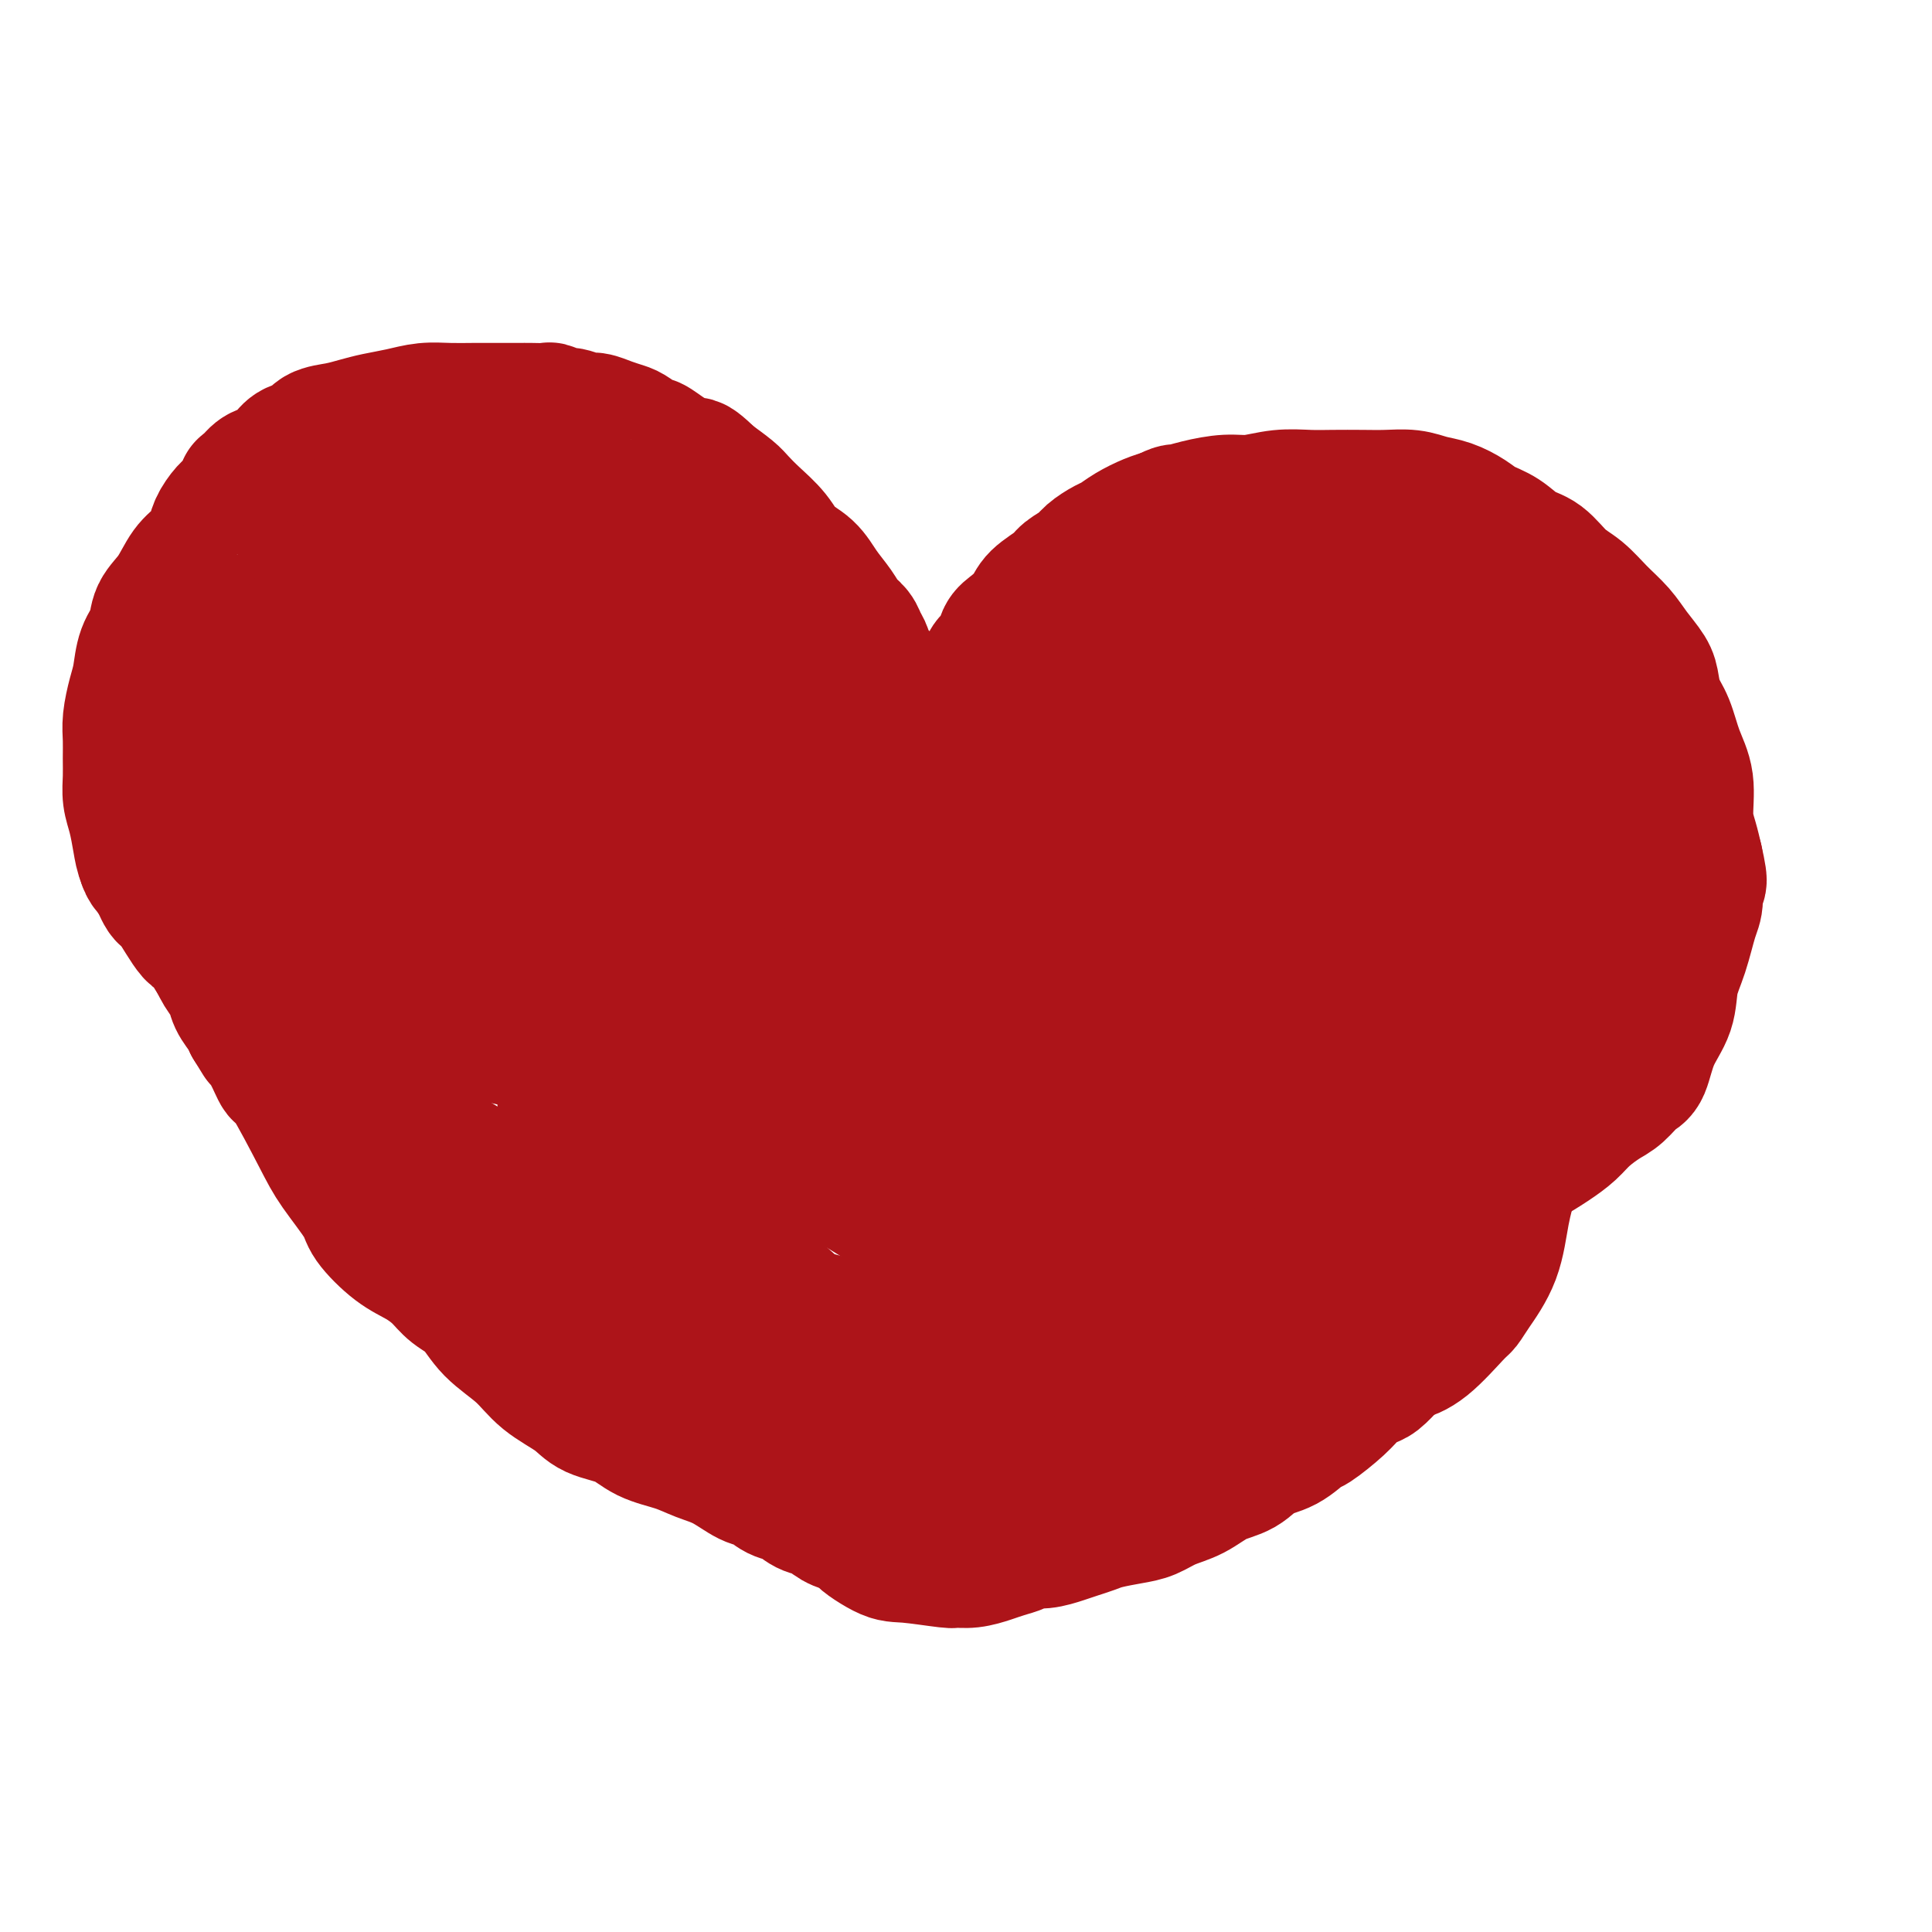 <svg viewBox='0 0 400 400' version='1.1' xmlns='http://www.w3.org/2000/svg' xmlns:xlink='http://www.w3.org/1999/xlink'><g fill='none' stroke='#AD1419' stroke-width='28' stroke-linecap='round' stroke-linejoin='round'><path d='M200,157c0.113,0.006 0.226,0.013 0,0c-0.226,-0.013 -0.793,-0.045 -1,0c-0.207,0.045 -0.056,0.166 0,0c0.056,-0.166 0.015,-0.621 0,-1c-0.015,-0.379 -0.004,-0.683 0,-1c0.004,-0.317 0.000,-0.646 0,-1c-0.000,-0.354 0.003,-0.733 0,-1c-0.003,-0.267 -0.012,-0.423 0,-1c0.012,-0.577 0.043,-1.575 0,-2c-0.043,-0.425 -0.162,-0.277 0,-1c0.162,-0.723 0.606,-2.315 1,-3c0.394,-0.685 0.739,-0.461 1,-1c0.261,-0.539 0.436,-1.839 1,-3c0.564,-1.161 1.515,-2.183 2,-3c0.485,-0.817 0.504,-1.429 1,-2c0.496,-0.571 1.467,-1.100 2,-2c0.533,-0.900 0.626,-2.170 1,-3c0.374,-0.830 1.030,-1.219 2,-2c0.970,-0.781 2.256,-1.952 3,-3c0.744,-1.048 0.947,-1.971 2,-3c1.053,-1.029 2.958,-2.163 4,-3c1.042,-0.837 1.223,-1.375 2,-2c0.777,-0.625 2.149,-1.336 3,-2c0.851,-0.664 1.179,-1.281 2,-2c0.821,-0.719 2.134,-1.541 3,-2c0.866,-0.459 1.284,-0.556 2,-1c0.716,-0.444 1.731,-1.235 3,-2c1.269,-0.765 2.791,-1.504 4,-2c1.209,-0.496 2.104,-0.748 3,-1'/><path d='M241,107c2.838,-1.421 2.435,-0.973 3,-1c0.565,-0.027 2.100,-0.529 4,-1c1.900,-0.471 4.165,-0.911 6,-1c1.835,-0.089 3.239,0.172 5,0c1.761,-0.172 3.880,-0.778 6,-1c2.120,-0.222 4.240,-0.060 6,0c1.760,0.060 3.159,0.019 5,0c1.841,-0.019 4.123,-0.017 6,0c1.877,0.017 3.349,0.049 5,0c1.651,-0.049 3.480,-0.179 5,0c1.520,0.179 2.731,0.666 4,1c1.269,0.334 2.597,0.517 4,1c1.403,0.483 2.882,1.268 4,2c1.118,0.732 1.877,1.410 3,2c1.123,0.590 2.610,1.091 4,2c1.390,0.909 2.682,2.227 4,3c1.318,0.773 2.664,1.000 4,2c1.336,1.000 2.664,2.773 4,4c1.336,1.227 2.680,1.907 4,3c1.320,1.093 2.616,2.598 4,4c1.384,1.402 2.856,2.700 4,4c1.144,1.300 1.959,2.604 3,4c1.041,1.396 2.309,2.886 3,4c0.691,1.114 0.806,1.852 1,3c0.194,1.148 0.468,2.704 1,4c0.532,1.296 1.322,2.331 2,4c0.678,1.669 1.242,3.972 2,6c0.758,2.028 1.708,3.781 2,6c0.292,2.219 -0.075,4.905 0,7c0.075,2.095 0.593,3.599 1,5c0.407,1.401 0.704,2.701 1,4'/><path d='M351,178c1.537,6.737 0.380,4.078 0,4c-0.380,-0.078 0.016,2.424 0,4c-0.016,1.576 -0.445,2.225 -1,4c-0.555,1.775 -1.237,4.675 -2,7c-0.763,2.325 -1.607,4.074 -2,6c-0.393,1.926 -0.335,4.029 -1,6c-0.665,1.971 -2.053,3.812 -3,6c-0.947,2.188 -1.454,4.725 -2,6c-0.546,1.275 -1.132,1.289 -2,2c-0.868,0.711 -2.019,2.118 -3,3c-0.981,0.882 -1.791,1.237 -3,2c-1.209,0.763 -2.816,1.933 -4,3c-1.184,1.067 -1.947,2.032 -3,3c-1.053,0.968 -2.398,1.939 -4,3c-1.602,1.061 -3.461,2.213 -5,3c-1.539,0.787 -2.759,1.211 -4,2c-1.241,0.789 -2.502,1.943 -4,3c-1.498,1.057 -3.233,2.016 -5,3c-1.767,0.984 -3.568,1.992 -5,3c-1.432,1.008 -2.496,2.016 -4,3c-1.504,0.984 -3.447,1.943 -5,3c-1.553,1.057 -2.715,2.211 -4,3c-1.285,0.789 -2.695,1.215 -4,2c-1.305,0.785 -2.507,1.931 -4,3c-1.493,1.069 -3.277,2.060 -5,3c-1.723,0.940 -3.386,1.829 -5,3c-1.614,1.171 -3.178,2.623 -5,4c-1.822,1.377 -3.901,2.678 -6,4c-2.099,1.322 -4.219,2.664 -6,4c-1.781,1.336 -3.223,2.668 -5,4c-1.777,1.332 -3.888,2.666 -6,4'/><path d='M239,291c-16.523,11.425 -7.329,4.987 -5,3c2.329,-1.987 -2.207,0.479 -5,2c-2.793,1.521 -3.843,2.099 -5,3c-1.157,0.901 -2.420,2.124 -4,3c-1.580,0.876 -3.476,1.403 -5,2c-1.524,0.597 -2.676,1.263 -4,2c-1.324,0.737 -2.821,1.544 -4,2c-1.179,0.456 -2.041,0.560 -3,1c-0.959,0.440 -2.014,1.217 -3,2c-0.986,0.783 -1.903,1.572 -3,2c-1.097,0.428 -2.374,0.496 -3,1c-0.626,0.504 -0.601,1.445 -1,2c-0.399,0.555 -1.221,0.723 -2,1c-0.779,0.277 -1.515,0.663 -2,1c-0.485,0.337 -0.718,0.627 -1,1c-0.282,0.373 -0.615,0.831 -1,1c-0.385,0.169 -0.824,0.048 -1,0c-0.176,-0.048 -0.088,-0.024 0,0'/><path d='M193,161c0.000,-0.446 0.001,-0.892 0,-1c-0.001,-0.108 -0.003,0.123 0,0c0.003,-0.123 0.012,-0.599 0,-1c-0.012,-0.401 -0.045,-0.726 0,-1c0.045,-0.274 0.168,-0.496 0,-1c-0.168,-0.504 -0.625,-1.289 -1,-2c-0.375,-0.711 -0.666,-1.349 -1,-2c-0.334,-0.651 -0.709,-1.315 -1,-2c-0.291,-0.685 -0.497,-1.391 -1,-2c-0.503,-0.609 -1.304,-1.121 -2,-2c-0.696,-0.879 -1.285,-2.126 -2,-3c-0.715,-0.874 -1.554,-1.375 -2,-2c-0.446,-0.625 -0.500,-1.375 -1,-2c-0.500,-0.625 -1.447,-1.125 -2,-2c-0.553,-0.875 -0.714,-2.123 -1,-3c-0.286,-0.877 -0.699,-1.381 -1,-2c-0.301,-0.619 -0.491,-1.352 -1,-2c-0.509,-0.648 -1.337,-1.211 -2,-2c-0.663,-0.789 -1.163,-1.803 -2,-3c-0.837,-1.197 -2.012,-2.578 -3,-4c-0.988,-1.422 -1.788,-2.885 -3,-4c-1.212,-1.115 -2.837,-1.884 -4,-3c-1.163,-1.116 -1.864,-2.581 -3,-4c-1.136,-1.419 -2.707,-2.793 -4,-4c-1.293,-1.207 -2.310,-2.248 -3,-3c-0.690,-0.752 -1.054,-1.215 -2,-2c-0.946,-0.785 -2.473,-1.893 -4,-3'/><path d='M147,99c-5.174,-5.079 -3.111,-1.776 -3,-1c0.111,0.776 -1.732,-0.976 -3,-2c-1.268,-1.024 -1.963,-1.321 -3,-2c-1.037,-0.679 -2.416,-1.740 -3,-2c-0.584,-0.260 -0.373,0.280 -1,0c-0.627,-0.280 -2.092,-1.380 -3,-2c-0.908,-0.620 -1.258,-0.759 -2,-1c-0.742,-0.241 -1.875,-0.586 -3,-1c-1.125,-0.414 -2.242,-0.899 -3,-1c-0.758,-0.101 -1.157,0.183 -2,0c-0.843,-0.183 -2.130,-0.834 -3,-1c-0.870,-0.166 -1.322,0.152 -2,0c-0.678,-0.152 -1.581,-0.773 -2,-1c-0.419,-0.227 -0.354,-0.061 -1,0c-0.646,0.061 -2.002,0.017 -3,0c-0.998,-0.017 -1.638,-0.005 -3,0c-1.362,0.005 -3.448,0.004 -5,0c-1.552,-0.004 -2.571,-0.012 -4,0c-1.429,0.012 -3.267,0.045 -5,0c-1.733,-0.045 -3.362,-0.166 -5,0c-1.638,0.166 -3.286,0.621 -5,1c-1.714,0.379 -3.494,0.683 -5,1c-1.506,0.317 -2.739,0.648 -4,1c-1.261,0.352 -2.551,0.727 -4,1c-1.449,0.273 -3.059,0.444 -4,1c-0.941,0.556 -1.214,1.496 -2,2c-0.786,0.504 -2.083,0.571 -3,1c-0.917,0.429 -1.452,1.218 -2,2c-0.548,0.782 -1.109,1.557 -2,2c-0.891,0.443 -2.112,0.555 -3,1c-0.888,0.445 -1.444,1.222 -2,2'/><path d='M52,100c-2.295,1.614 -1.034,0.648 -1,1c0.034,0.352 -1.159,2.023 -2,3c-0.841,0.977 -1.331,1.260 -2,2c-0.669,0.740 -1.519,1.937 -2,3c-0.481,1.063 -0.595,1.992 -1,3c-0.405,1.008 -1.102,2.097 -2,3c-0.898,0.903 -1.999,1.622 -3,3c-1.001,1.378 -1.903,3.415 -3,5c-1.097,1.585 -2.388,2.719 -3,4c-0.612,1.281 -0.546,2.709 -1,4c-0.454,1.291 -1.428,2.445 -2,4c-0.572,1.555 -0.742,3.511 -1,5c-0.258,1.489 -0.605,2.512 -1,4c-0.395,1.488 -0.839,3.440 -1,5c-0.161,1.560 -0.040,2.726 0,4c0.040,1.274 -0.000,2.654 0,4c0.000,1.346 0.041,2.657 0,4c-0.041,1.343 -0.163,2.717 0,4c0.163,1.283 0.610,2.474 1,4c0.390,1.526 0.721,3.387 1,5c0.279,1.613 0.505,2.977 1,4c0.495,1.023 1.259,1.706 2,3c0.741,1.294 1.460,3.198 2,4c0.540,0.802 0.903,0.500 2,2c1.097,1.500 2.928,4.801 4,6c1.072,1.199 1.384,0.295 2,1c0.616,0.705 1.535,3.021 3,5c1.465,1.979 3.475,3.623 5,5c1.525,1.377 2.564,2.486 4,4c1.436,1.514 3.267,3.433 5,5c1.733,1.567 3.366,2.784 5,4'/><path d='M64,217c5.470,5.877 4.146,4.569 5,5c0.854,0.431 3.886,2.600 6,4c2.114,1.400 3.309,2.032 6,4c2.691,1.968 6.878,5.273 9,7c2.122,1.727 2.180,1.876 4,3c1.820,1.124 5.402,3.222 8,5c2.598,1.778 4.211,3.237 7,5c2.789,1.763 6.752,3.831 10,6c3.248,2.169 5.780,4.439 9,7c3.220,2.561 7.129,5.411 11,8c3.871,2.589 7.706,4.915 11,7c3.294,2.085 6.048,3.930 9,6c2.952,2.070 6.100,4.366 9,6c2.900,1.634 5.550,2.605 8,4c2.450,1.395 4.701,3.213 7,5c2.299,1.787 4.646,3.543 7,5c2.354,1.457 4.715,2.614 7,4c2.285,1.386 4.493,3.002 6,4c1.507,0.998 2.313,1.378 3,2c0.687,0.622 1.256,1.487 2,2c0.744,0.513 1.663,0.674 2,1c0.337,0.326 0.091,0.819 0,1c-0.091,0.181 -0.026,0.052 0,0c0.026,-0.052 0.013,-0.026 0,0'/><path d='M102,117c-0.024,-0.302 -0.047,-0.605 0,-1c0.047,-0.395 0.165,-0.883 0,-1c-0.165,-0.117 -0.611,0.137 -1,0c-0.389,-0.137 -0.719,-0.667 -1,-1c-0.281,-0.333 -0.512,-0.470 -1,-1c-0.488,-0.530 -1.232,-1.452 -4,-1c-2.768,0.452 -7.562,2.278 -12,4c-4.438,1.722 -8.522,3.340 -12,5c-3.478,1.660 -6.349,3.362 -9,5c-2.651,1.638 -5.082,3.214 -7,4c-1.918,0.786 -3.324,0.784 -4,1c-0.676,0.216 -0.622,0.650 -1,1c-0.378,0.350 -1.187,0.614 1,-1c2.187,-1.614 7.368,-5.108 13,-9c5.632,-3.892 11.713,-8.182 17,-12c5.287,-3.818 9.781,-7.165 14,-10c4.219,-2.835 8.164,-5.160 11,-7c2.836,-1.840 4.563,-3.196 6,-4c1.437,-0.804 2.584,-1.057 3,-1c0.416,0.057 0.100,0.424 0,1c-0.100,0.576 0.016,1.362 -1,3c-1.016,1.638 -3.163,4.129 -6,7c-2.837,2.871 -6.363,6.122 -10,9c-3.637,2.878 -7.385,5.384 -11,8c-3.615,2.616 -7.099,5.342 -10,7c-2.901,1.658 -5.221,2.249 -7,3c-1.779,0.751 -3.017,1.664 -4,2c-0.983,0.336 -1.709,0.096 -2,0c-0.291,-0.096 -0.145,-0.048 0,0'/><path d='M84,103c0.034,0.476 0.068,0.952 0,1c-0.068,0.048 -0.237,-0.333 -1,1c-0.763,1.333 -2.119,4.381 -5,8c-2.881,3.619 -7.286,7.809 -12,13c-4.714,5.191 -9.737,11.381 -14,16c-4.263,4.619 -7.766,7.666 -11,11c-3.234,3.334 -6.199,6.955 -8,9c-1.801,2.045 -2.437,2.513 -3,3c-0.563,0.487 -1.052,0.994 -1,1c0.052,0.006 0.644,-0.488 3,-2c2.356,-1.512 6.475,-4.040 11,-7c4.525,-2.960 9.455,-6.351 15,-10c5.545,-3.649 11.704,-7.557 15,-10c3.296,-2.443 3.730,-3.421 6,-5c2.270,-1.579 6.375,-3.758 9,-5c2.625,-1.242 3.770,-1.547 5,-2c1.230,-0.453 2.546,-1.053 3,-1c0.454,0.053 0.047,0.758 0,1c-0.047,0.242 0.268,0.019 0,1c-0.268,0.981 -1.117,3.165 -3,6c-1.883,2.835 -4.798,6.319 -8,10c-3.202,3.681 -6.690,7.557 -10,11c-3.310,3.443 -6.443,6.453 -9,9c-2.557,2.547 -4.538,4.631 -6,6c-1.462,1.369 -2.404,2.023 -3,2c-0.596,-0.023 -0.845,-0.722 -1,-1c-0.155,-0.278 -0.217,-0.136 1,-2c1.217,-1.864 3.712,-5.732 7,-9c3.288,-3.268 7.368,-5.934 11,-9c3.632,-3.066 6.816,-6.533 10,-10'/><path d='M85,139c5.110,-4.219 7.386,-5.268 10,-7c2.614,-1.732 5.566,-4.149 8,-6c2.434,-1.851 4.350,-3.137 6,-4c1.650,-0.863 3.034,-1.302 4,-2c0.966,-0.698 1.515,-1.654 2,-2c0.485,-0.346 0.907,-0.081 1,0c0.093,0.081 -0.144,-0.020 0,0c0.144,0.020 0.668,0.163 1,0c0.332,-0.163 0.471,-0.633 1,-1c0.529,-0.367 1.447,-0.633 2,-1c0.553,-0.367 0.742,-0.837 1,-1c0.258,-0.163 0.586,-0.018 1,0c0.414,0.018 0.916,-0.089 1,0c0.084,0.089 -0.249,0.376 0,0c0.249,-0.376 1.079,-1.414 -1,0c-2.079,1.414 -7.069,5.279 -11,8c-3.931,2.721 -6.803,4.299 -10,6c-3.197,1.701 -6.719,3.525 -10,6c-3.281,2.475 -6.323,5.602 -9,8c-2.677,2.398 -4.990,4.069 -7,6c-2.010,1.931 -3.717,4.123 -5,6c-1.283,1.877 -2.141,3.438 -3,5'/><path d='M67,160c-3.939,4.778 -1.787,4.222 -1,5c0.787,0.778 0.210,2.891 0,5c-0.210,2.109 -0.054,4.214 0,6c0.054,1.786 0.004,3.252 0,5c-0.004,1.748 0.037,3.778 0,5c-0.037,1.222 -0.154,1.635 0,3c0.154,1.365 0.577,3.681 1,5c0.423,1.319 0.845,1.643 2,3c1.155,1.357 3.042,3.749 4,5c0.958,1.251 0.988,1.360 2,2c1.012,0.640 3.008,1.809 5,3c1.992,1.191 3.980,2.404 6,3c2.020,0.596 4.072,0.576 6,1c1.928,0.424 3.734,1.292 6,2c2.266,0.708 4.993,1.254 8,2c3.007,0.746 6.292,1.691 9,2c2.708,0.309 4.837,-0.017 7,0c2.163,0.017 4.361,0.379 6,0c1.639,-0.379 2.719,-1.498 4,-2c1.281,-0.502 2.763,-0.389 4,-1c1.237,-0.611 2.228,-1.948 3,-3c0.772,-1.052 1.325,-1.820 2,-3c0.675,-1.180 1.474,-2.773 2,-4c0.526,-1.227 0.781,-2.089 1,-4c0.219,-1.911 0.402,-4.871 1,-8c0.598,-3.129 1.610,-6.427 2,-9c0.390,-2.573 0.157,-4.422 1,-8c0.843,-3.578 2.762,-8.887 4,-13c1.238,-4.113 1.795,-7.030 2,-9c0.205,-1.970 0.059,-2.991 0,-4c-0.059,-1.009 -0.029,-2.004 0,-3'/><path d='M154,146c1.695,-9.618 0.432,-4.663 0,-3c-0.432,1.663 -0.033,0.034 -1,-2c-0.967,-2.034 -3.298,-4.472 -5,-6c-1.702,-1.528 -2.774,-2.146 -5,-4c-2.226,-1.854 -5.608,-4.942 -8,-7c-2.392,-2.058 -3.796,-3.085 -5,-4c-1.204,-0.915 -2.207,-1.719 -3,-2c-0.793,-0.281 -1.374,-0.039 -2,0c-0.626,0.039 -1.296,-0.125 -2,0c-0.704,0.125 -1.441,0.540 -2,1c-0.559,0.460 -0.938,0.964 -2,2c-1.062,1.036 -2.805,2.603 -5,4c-2.195,1.397 -4.843,2.623 -7,4c-2.157,1.377 -3.824,2.907 -6,5c-2.176,2.093 -4.860,4.751 -7,7c-2.140,2.249 -3.736,4.089 -5,6c-1.264,1.911 -2.197,3.894 -3,6c-0.803,2.106 -1.476,4.335 -2,7c-0.524,2.665 -0.900,5.766 -1,9c-0.100,3.234 0.077,6.601 1,10c0.923,3.399 2.593,6.830 4,10c1.407,3.170 2.553,6.077 4,9c1.447,2.923 3.196,5.860 5,8c1.804,2.140 3.662,3.484 6,5c2.338,1.516 5.155,3.204 9,3c3.845,-0.204 8.718,-2.301 11,-3c2.282,-0.699 1.973,0.001 6,-4c4.027,-4.001 12.389,-12.701 17,-19c4.611,-6.299 5.472,-10.196 7,-14c1.528,-3.804 3.722,-7.515 5,-10c1.278,-2.485 1.639,-3.742 2,-5'/><path d='M160,159c2.262,-4.896 0.917,-2.634 0,-2c-0.917,0.634 -1.406,-0.358 -1,-1c0.406,-0.642 1.707,-0.932 -1,-1c-2.707,-0.068 -9.423,0.086 -13,0c-3.577,-0.086 -4.015,-0.411 -7,0c-2.985,0.411 -8.516,1.559 -12,2c-3.484,0.441 -4.921,0.176 -7,1c-2.079,0.824 -4.799,2.736 -7,4c-2.201,1.264 -3.883,1.879 -5,3c-1.117,1.121 -1.669,2.750 -2,4c-0.331,1.250 -0.442,2.123 0,3c0.442,0.877 1.438,1.757 4,2c2.562,0.243 6.691,-0.150 10,-2c3.309,-1.850 5.797,-5.155 9,-9c3.203,-3.845 7.120,-8.230 10,-12c2.880,-3.770 4.724,-6.926 6,-9c1.276,-2.074 1.985,-3.065 2,-4c0.015,-0.935 -0.665,-1.813 0,-3c0.665,-1.187 2.676,-2.685 -1,0c-3.676,2.685 -13.039,9.551 -18,13c-4.961,3.449 -5.518,3.482 -7,4c-1.482,0.518 -3.888,1.521 -7,3c-3.112,1.479 -6.931,3.433 -10,5c-3.069,1.567 -5.387,2.746 -8,4c-2.613,1.254 -5.522,2.582 -7,3c-1.478,0.418 -1.526,-0.075 -2,0c-0.474,0.075 -1.376,0.716 -1,0c0.376,-0.716 2.029,-2.790 5,-6c2.971,-3.210 7.262,-7.557 11,-11c3.738,-3.443 6.925,-5.984 9,-8c2.075,-2.016 3.037,-3.508 4,-5'/><path d='M114,137c4.954,-5.034 2.840,-2.619 2,-2c-0.840,0.619 -0.407,-0.558 0,-1c0.407,-0.442 0.789,-0.151 -1,2c-1.789,2.151 -5.750,6.160 -10,10c-4.250,3.840 -8.791,7.512 -13,11c-4.209,3.488 -8.086,6.794 -12,10c-3.914,3.206 -7.866,6.314 -11,9c-3.134,2.686 -5.452,4.950 -7,6c-1.548,1.050 -2.327,0.886 -3,1c-0.673,0.114 -1.240,0.507 0,0c1.240,-0.507 4.289,-1.914 8,-4c3.711,-2.086 8.085,-4.851 12,-7c3.915,-2.149 7.371,-3.683 11,-5c3.629,-1.317 7.432,-2.418 11,-3c3.568,-0.582 6.902,-0.646 9,-1c2.098,-0.354 2.962,-0.997 4,-1c1.038,-0.003 2.251,0.634 3,1c0.749,0.366 1.036,0.460 1,2c-0.036,1.540 -0.395,4.525 -2,8c-1.605,3.475 -4.458,7.439 -7,11c-2.542,3.561 -4.774,6.720 -7,9c-2.226,2.280 -4.447,3.682 -6,5c-1.553,1.318 -2.436,2.551 -3,3c-0.564,0.449 -0.807,0.115 -1,0c-0.193,-0.115 -0.337,-0.012 3,-2c3.337,-1.988 10.154,-6.066 13,-8c2.846,-1.934 1.721,-1.723 6,-5c4.279,-3.277 13.961,-10.043 20,-14c6.039,-3.957 8.433,-5.104 10,-6c1.567,-0.896 2.305,-1.542 3,-2c0.695,-0.458 1.348,-0.729 2,-1'/><path d='M149,163c8.722,-5.772 2.527,-1.203 1,0c-1.527,1.203 1.615,-0.960 0,2c-1.615,2.960 -7.987,11.042 -11,15c-3.013,3.958 -2.668,3.792 -5,6c-2.332,2.208 -7.342,6.790 -11,10c-3.658,3.210 -5.963,5.047 -8,7c-2.037,1.953 -3.807,4.021 -5,5c-1.193,0.979 -1.808,0.869 -2,1c-0.192,0.131 0.039,0.503 2,0c1.961,-0.503 5.652,-1.881 10,-4c4.348,-2.119 9.351,-4.978 14,-8c4.649,-3.022 8.942,-6.207 13,-9c4.058,-2.793 7.882,-5.193 11,-7c3.118,-1.807 5.530,-3.020 7,-4c1.470,-0.980 1.998,-1.727 3,-2c1.002,-0.273 2.480,-0.072 3,0c0.520,0.072 0.084,0.015 0,0c-0.084,-0.015 0.184,0.011 0,0c-0.184,-0.011 -0.819,-0.058 -1,0c-0.181,0.058 0.091,0.222 0,0c-0.091,-0.222 -0.547,-0.830 -1,-1c-0.453,-0.170 -0.905,0.099 -1,0c-0.095,-0.099 0.167,-0.565 0,-1c-0.167,-0.435 -0.762,-0.839 -1,-1c-0.238,-0.161 -0.119,-0.081 0,0'/><path d='M175,155c0.361,-0.043 0.722,-0.086 1,0c0.278,0.086 0.474,0.300 1,1c0.526,0.700 1.384,1.886 3,4c1.616,2.114 3.990,5.155 6,8c2.010,2.845 3.655,5.493 5,8c1.345,2.507 2.390,4.873 3,7c0.610,2.127 0.786,4.016 1,6c0.214,1.984 0.467,4.062 1,6c0.533,1.938 1.348,3.736 2,6c0.652,2.264 1.142,4.993 2,7c0.858,2.007 2.083,3.293 3,5c0.917,1.707 1.524,3.834 2,5c0.476,1.166 0.820,1.369 1,2c0.180,0.631 0.194,1.688 0,2c-0.194,0.312 -0.598,-0.121 -2,0c-1.402,0.121 -3.802,0.798 -5,1c-1.198,0.202 -1.194,-0.070 -3,0c-1.806,0.070 -5.421,0.483 -9,1c-3.579,0.517 -7.120,1.138 -11,2c-3.880,0.862 -8.097,1.966 -12,3c-3.903,1.034 -7.492,1.997 -11,3c-3.508,1.003 -6.935,2.047 -10,3c-3.065,0.953 -5.767,1.814 -8,3c-2.233,1.186 -3.996,2.696 -6,4c-2.004,1.304 -4.248,2.401 -6,3c-1.752,0.599 -3.010,0.700 -4,1c-0.990,0.300 -1.711,0.800 -2,1c-0.289,0.200 -0.144,0.100 0,0'/><path d='M117,247c-5.794,2.284 -2.280,0.494 -1,0c1.280,-0.494 0.326,0.308 0,0c-0.326,-0.308 -0.023,-1.725 0,-2c0.023,-0.275 -0.232,0.592 0,-2c0.232,-2.592 0.952,-8.642 1,-13c0.048,-4.358 -0.576,-7.024 -1,-9c-0.424,-1.976 -0.650,-3.262 -1,-4c-0.350,-0.738 -0.825,-0.927 -1,-1c-0.175,-0.073 -0.050,-0.031 0,0c0.050,0.031 0.023,0.052 0,0c-0.023,-0.052 -0.044,-0.175 0,0c0.044,0.175 0.152,0.650 0,1c-0.152,0.350 -0.566,0.575 0,2c0.566,1.425 2.111,4.051 4,7c1.889,2.949 4.122,6.220 6,9c1.878,2.780 3.400,5.070 5,7c1.600,1.930 3.278,3.502 5,5c1.722,1.498 3.488,2.922 5,4c1.512,1.078 2.770,1.809 4,3c1.230,1.191 2.431,2.840 4,4c1.569,1.160 3.507,1.829 5,3c1.493,1.171 2.540,2.843 4,4c1.460,1.157 3.333,1.798 5,3c1.667,1.202 3.129,2.966 5,4c1.871,1.034 4.151,1.339 6,2c1.849,0.661 3.267,1.678 5,2c1.733,0.322 3.781,-0.051 6,0c2.219,0.051 4.610,0.525 7,1'/><path d='M190,277c4.711,0.731 4.489,0.059 6,0c1.511,-0.059 4.756,0.495 7,1c2.244,0.505 3.486,0.961 5,1c1.514,0.039 3.299,-0.338 5,0c1.701,0.338 3.318,1.391 5,2c1.682,0.609 3.427,0.775 5,1c1.573,0.225 2.972,0.508 5,0c2.028,-0.508 4.686,-1.806 6,-2c1.314,-0.194 1.285,0.718 3,-1c1.715,-1.718 5.176,-6.066 7,-8c1.824,-1.934 2.013,-1.453 3,-3c0.987,-1.547 2.772,-5.123 4,-8c1.228,-2.877 1.900,-5.057 2,-7c0.100,-1.943 -0.373,-3.649 -1,-5c-0.627,-1.351 -1.409,-2.346 -2,-3c-0.591,-0.654 -0.991,-0.967 -2,-1c-1.009,-0.033 -2.629,0.215 -5,1c-2.371,0.785 -5.495,2.106 -8,4c-2.505,1.894 -4.391,4.361 -7,7c-2.609,2.639 -5.942,5.452 -9,8c-3.058,2.548 -5.841,4.832 -9,7c-3.159,2.168 -6.693,4.220 -9,6c-2.307,1.780 -3.386,3.290 -5,5c-1.614,1.710 -3.762,3.622 -5,5c-1.238,1.378 -1.565,2.221 -2,3c-0.435,0.779 -0.978,1.494 -1,2c-0.022,0.506 0.478,0.804 1,1c0.522,0.196 1.068,0.290 3,0c1.932,-0.290 5.251,-0.963 9,-2c3.749,-1.037 7.928,-2.439 12,-4c4.072,-1.561 8.036,-3.280 12,-5'/><path d='M225,282c7.977,-2.554 9.920,-3.440 13,-5c3.080,-1.560 7.298,-3.795 11,-6c3.702,-2.205 6.887,-4.380 10,-7c3.113,-2.620 6.155,-5.684 9,-9c2.845,-3.316 5.492,-6.883 8,-10c2.508,-3.117 4.878,-5.785 7,-9c2.122,-3.215 3.996,-6.976 6,-10c2.004,-3.024 4.137,-5.309 6,-8c1.863,-2.691 3.455,-5.786 5,-8c1.545,-2.214 3.042,-3.546 4,-5c0.958,-1.454 1.378,-3.031 2,-4c0.622,-0.969 1.447,-1.329 2,-2c0.553,-0.671 0.835,-1.651 1,-2c0.165,-0.349 0.215,-0.065 0,0c-0.215,0.065 -0.693,-0.088 -1,0c-0.307,0.088 -0.441,0.416 -2,2c-1.559,1.584 -4.542,4.424 -8,8c-3.458,3.576 -7.389,7.889 -11,12c-3.611,4.111 -6.900,8.020 -9,11c-2.100,2.980 -3.010,5.033 -4,7c-0.990,1.967 -2.061,3.850 -3,5c-0.939,1.150 -1.748,1.567 -2,2c-0.252,0.433 0.053,0.881 0,1c-0.053,0.119 -0.463,-0.091 0,0c0.463,0.091 1.800,0.482 4,0c2.200,-0.482 5.264,-1.837 8,-3c2.736,-1.163 5.145,-2.135 8,-4c2.855,-1.865 6.157,-4.624 9,-7c2.843,-2.376 5.227,-4.371 7,-6c1.773,-1.629 2.935,-2.894 4,-4c1.065,-1.106 2.032,-2.053 3,-3'/><path d='M312,218c3.789,-3.322 1.762,-1.626 1,-1c-0.762,0.626 -0.259,0.181 0,0c0.259,-0.181 0.274,-0.097 0,0c-0.274,0.097 -0.835,0.208 -1,0c-0.165,-0.208 0.068,-0.735 -1,0c-1.068,0.735 -3.438,2.733 -5,4c-1.562,1.267 -2.316,1.804 -3,2c-0.684,0.196 -1.298,0.053 -2,0c-0.702,-0.053 -1.494,-0.014 -2,0c-0.506,0.014 -0.728,0.004 -1,0c-0.272,-0.004 -0.595,-0.001 -1,0c-0.405,0.001 -0.892,0.000 -1,0c-0.108,-0.000 0.164,0.000 0,0c-0.164,-0.000 -0.765,-0.001 -1,0c-0.235,0.001 -0.105,0.003 0,0c0.105,-0.003 0.185,-0.010 0,0c-0.185,0.010 -0.636,0.036 -1,0c-0.364,-0.036 -0.640,-0.134 -1,0c-0.360,0.134 -0.804,0.500 -2,1c-1.196,0.500 -3.144,1.135 -5,2c-1.856,0.865 -3.619,1.962 -6,3c-2.381,1.038 -5.380,2.018 -8,3c-2.620,0.982 -4.863,1.966 -7,3c-2.137,1.034 -4.170,2.119 -6,3c-1.830,0.881 -3.457,1.557 -5,2c-1.543,0.443 -3.003,0.652 -4,1c-0.997,0.348 -1.532,0.836 -2,1c-0.468,0.164 -0.868,0.003 -1,0c-0.132,-0.003 0.003,0.153 0,0c-0.003,-0.153 -0.144,-0.615 0,-1c0.144,-0.385 0.572,-0.692 1,-1'/><path d='M248,240c-9.281,3.269 -0.484,0.442 3,-1c3.484,-1.442 1.655,-1.499 2,-2c0.345,-0.501 2.866,-1.444 4,-2c1.134,-0.556 0.882,-0.723 1,-1c0.118,-0.277 0.605,-0.663 1,-1c0.395,-0.337 0.696,-0.625 1,-1c0.304,-0.375 0.610,-0.836 1,-1c0.390,-0.164 0.864,-0.030 1,0c0.136,0.030 -0.066,-0.045 0,0c0.066,0.045 0.398,0.208 1,0c0.602,-0.208 1.472,-0.788 2,-1c0.528,-0.212 0.715,-0.057 1,0c0.285,0.057 0.669,0.016 1,0c0.331,-0.016 0.611,-0.005 1,0c0.389,0.005 0.889,0.005 1,0c0.111,-0.005 -0.166,-0.016 0,0c0.166,0.016 0.777,0.060 1,0c0.223,-0.060 0.060,-0.224 0,0c-0.060,0.224 -0.016,0.835 0,1c0.016,0.165 0.004,-0.114 0,0c-0.004,0.114 -0.001,0.623 0,1c0.001,0.377 -0.001,0.622 0,1c0.001,0.378 0.003,0.889 0,1c-0.003,0.111 -0.012,-0.177 0,0c0.012,0.177 0.044,0.821 0,1c-0.044,0.179 -0.166,-0.106 0,0c0.166,0.106 0.619,0.602 1,1c0.381,0.398 0.691,0.699 1,1'/><path d='M272,237c1.432,1.182 1.513,0.637 2,0c0.487,-0.637 1.381,-1.367 3,-2c1.619,-0.633 3.963,-1.170 6,-2c2.037,-0.830 3.768,-1.952 5,-3c1.232,-1.048 1.966,-2.021 3,-3c1.034,-0.979 2.368,-1.962 3,-3c0.632,-1.038 0.561,-2.130 1,-3c0.439,-0.870 1.387,-1.516 2,-2c0.613,-0.484 0.889,-0.804 2,-3c1.111,-2.196 3.056,-6.268 5,-10c1.944,-3.732 3.887,-7.124 5,-10c1.113,-2.876 1.396,-5.236 2,-7c0.604,-1.764 1.528,-2.932 2,-4c0.472,-1.068 0.491,-2.037 1,-3c0.509,-0.963 1.507,-1.921 2,-4c0.493,-2.079 0.482,-5.279 1,-9c0.518,-3.721 1.564,-7.963 2,-11c0.436,-3.037 0.260,-4.867 0,-6c-0.260,-1.133 -0.606,-1.567 -1,-2c-0.394,-0.433 -0.837,-0.863 -1,-1c-0.163,-0.137 -0.048,0.021 0,0c0.048,-0.021 0.027,-0.221 0,0c-0.027,0.221 -0.060,0.863 0,1c0.060,0.137 0.212,-0.231 0,2c-0.212,2.231 -0.788,7.062 -1,12c-0.212,4.938 -0.061,9.982 0,12c0.061,2.018 0.030,1.009 0,0'/><path d='M320,203c-0.090,-0.452 -0.179,-0.905 0,-1c0.179,-0.095 0.627,0.166 1,0c0.373,-0.166 0.672,-0.760 1,-1c0.328,-0.240 0.684,-0.126 1,0c0.316,0.126 0.593,0.264 1,0c0.407,-0.264 0.943,-0.930 1,0c0.057,0.930 -0.364,3.455 -1,5c-0.636,1.545 -1.488,2.108 -2,3c-0.512,0.892 -0.686,2.112 -1,3c-0.314,0.888 -0.768,1.442 -1,2c-0.232,0.558 -0.242,1.119 0,1c0.242,-0.119 0.736,-0.919 1,-1c0.264,-0.081 0.297,0.557 1,0c0.703,-0.557 2.075,-2.310 3,-4c0.925,-1.690 1.402,-3.316 2,-5c0.598,-1.684 1.317,-3.425 2,-6c0.683,-2.575 1.331,-5.984 2,-8c0.669,-2.016 1.358,-2.640 2,-5c0.642,-2.360 1.235,-6.455 2,-10c0.765,-3.545 1.701,-6.539 2,-9c0.299,-2.461 -0.037,-4.388 0,-6c0.037,-1.612 0.449,-2.910 0,-4c-0.449,-1.090 -1.760,-1.973 -3,-4c-1.240,-2.027 -2.411,-5.200 -4,-8c-1.589,-2.800 -3.597,-5.229 -5,-7c-1.403,-1.771 -2.202,-2.886 -3,-4'/><path d='M322,134c-2.747,-3.992 -2.113,-2.473 -2,-2c0.113,0.473 -0.293,-0.102 -3,-1c-2.707,-0.898 -7.714,-2.121 -10,-3c-2.286,-0.879 -1.850,-1.414 -3,-2c-1.150,-0.586 -3.888,-1.223 -6,-2c-2.112,-0.777 -3.600,-1.694 -6,-2c-2.400,-0.306 -5.713,-0.002 -8,0c-2.287,0.002 -3.550,-0.299 -5,0c-1.450,0.299 -3.088,1.196 -5,2c-1.912,0.804 -4.097,1.513 -6,2c-1.903,0.487 -3.525,0.752 -5,1c-1.475,0.248 -2.802,0.480 -4,1c-1.198,0.520 -2.267,1.327 -4,2c-1.733,0.673 -4.128,1.210 -6,2c-1.872,0.790 -3.219,1.832 -5,3c-1.781,1.168 -3.994,2.460 -6,4c-2.006,1.540 -3.805,3.326 -6,5c-2.195,1.674 -4.787,3.235 -7,5c-2.213,1.765 -4.048,3.735 -6,5c-1.952,1.265 -4.021,1.823 -6,3c-1.979,1.177 -3.867,2.971 -6,5c-2.133,2.029 -4.511,4.294 -7,7c-2.489,2.706 -5.089,5.853 -8,9c-2.911,3.147 -6.135,6.295 -9,9c-2.865,2.705 -5.373,4.968 -8,7c-2.627,2.032 -5.373,3.832 -8,6c-2.627,2.168 -5.135,4.702 -8,7c-2.865,2.298 -6.088,4.358 -9,7c-2.912,2.642 -5.515,5.865 -8,9c-2.485,3.135 -4.853,6.181 -7,9c-2.147,2.819 -4.074,5.409 -6,8'/><path d='M129,240c-3.643,4.587 -2.250,3.053 -2,3c0.250,-0.053 -0.642,1.373 -1,2c-0.358,0.627 -0.181,0.455 0,0c0.181,-0.455 0.368,-1.191 2,-3c1.632,-1.809 4.710,-4.690 8,-8c3.290,-3.310 6.793,-7.048 11,-11c4.207,-3.952 9.119,-8.119 14,-12c4.881,-3.881 9.732,-7.478 15,-11c5.268,-3.522 10.953,-6.970 16,-10c5.047,-3.030 9.456,-5.641 14,-8c4.544,-2.359 9.225,-4.464 14,-7c4.775,-2.536 9.646,-5.503 12,-7c2.354,-1.497 2.192,-1.526 5,-3c2.808,-1.474 8.588,-4.394 11,-6c2.412,-1.606 1.458,-1.898 2,-2c0.542,-0.102 2.582,-0.013 3,0c0.418,0.013 -0.786,-0.050 -1,0c-0.214,0.050 0.562,0.212 -2,3c-2.562,2.788 -8.462,8.202 -14,13c-5.538,4.798 -10.713,8.979 -17,14c-6.287,5.021 -13.687,10.883 -21,17c-7.313,6.117 -14.541,12.490 -20,17c-5.459,4.510 -9.150,7.157 -12,9c-2.850,1.843 -4.858,2.882 -6,4c-1.142,1.118 -1.418,2.314 -2,3c-0.582,0.686 -1.470,0.863 -1,1c0.470,0.137 2.297,0.236 5,0c2.703,-0.236 6.281,-0.805 11,-2c4.719,-1.195 10.578,-3.014 16,-5c5.422,-1.986 10.406,-4.139 15,-6c4.594,-1.861 8.797,-3.431 13,-5'/><path d='M217,220c8.209,-3.094 6.730,-2.829 7,-3c0.270,-0.171 2.289,-0.777 3,-1c0.711,-0.223 0.113,-0.062 -1,1c-1.113,1.062 -2.740,3.024 -5,5c-2.260,1.976 -5.152,3.964 -8,6c-2.848,2.036 -5.651,4.119 -9,6c-3.349,1.881 -7.244,3.562 -11,5c-3.756,1.438 -7.373,2.635 -10,3c-2.627,0.365 -4.264,-0.102 -6,0c-1.736,0.102 -3.573,0.773 -5,1c-1.427,0.227 -2.445,0.012 -3,0c-0.555,-0.012 -0.646,0.181 -1,0c-0.354,-0.181 -0.972,-0.737 -1,-1c-0.028,-0.263 0.532,-0.233 1,0c0.468,0.233 0.843,0.670 2,1c1.157,0.330 3.094,0.553 6,2c2.906,1.447 6.779,4.118 10,6c3.221,1.882 5.788,2.976 9,4c3.212,1.024 7.069,1.979 10,2c2.931,0.021 4.935,-0.892 7,-2c2.065,-1.108 4.189,-2.413 6,-4c1.811,-1.587 3.309,-3.458 5,-6c1.691,-2.542 3.577,-5.756 5,-8c1.423,-2.244 2.384,-3.518 3,-5c0.616,-1.482 0.887,-3.170 1,-4c0.113,-0.830 0.069,-0.800 0,-1c-0.069,-0.200 -0.163,-0.628 -1,-1c-0.837,-0.372 -2.419,-0.686 -4,-1'/><path d='M227,225c-2.356,-0.267 -5.747,0.564 -8,1c-2.253,0.436 -3.367,0.477 -6,2c-2.633,1.523 -6.784,4.527 -9,6c-2.216,1.473 -2.498,1.414 -3,3c-0.502,1.586 -1.224,4.816 -1,8c0.224,3.184 1.393,6.320 3,9c1.607,2.680 3.653,4.902 5,6c1.347,1.098 1.994,1.072 4,2c2.006,0.928 5.370,2.809 8,4c2.630,1.191 4.527,1.693 6,2c1.473,0.307 2.524,0.419 4,0c1.476,-0.419 3.377,-1.370 4,-2c0.623,-0.630 -0.033,-0.939 0,-1c0.033,-0.061 0.756,0.127 1,0c0.244,-0.127 0.010,-0.569 0,-1c-0.010,-0.431 0.204,-0.849 0,-1c-0.204,-0.151 -0.824,-0.033 -1,0c-0.176,0.033 0.093,-0.017 0,0c-0.093,0.017 -0.549,0.102 -1,0c-0.451,-0.102 -0.897,-0.389 -1,0c-0.103,0.389 0.139,1.455 0,2c-0.139,0.545 -0.658,0.568 -1,1c-0.342,0.432 -0.506,1.274 -1,2c-0.494,0.726 -1.318,1.335 -2,2c-0.682,0.665 -1.221,1.387 -2,2c-0.779,0.613 -1.798,1.118 -3,2c-1.202,0.882 -2.587,2.140 -4,3c-1.413,0.860 -2.853,1.323 -4,2c-1.147,0.677 -2.001,1.567 -3,2c-0.999,0.433 -2.143,0.409 -3,1c-0.857,0.591 -1.429,1.795 -2,3'/><path d='M207,285c-4.774,3.737 -2.708,2.079 -2,2c0.708,-0.079 0.057,1.420 -1,3c-1.057,1.580 -2.522,3.239 -3,4c-0.478,0.761 0.030,0.622 0,1c-0.030,0.378 -0.596,1.271 -1,2c-0.404,0.729 -0.644,1.294 -1,2c-0.356,0.706 -0.827,1.555 -1,2c-0.173,0.445 -0.046,0.487 0,1c0.046,0.513 0.012,1.496 0,2c-0.012,0.504 -0.003,0.530 0,1c0.003,0.470 0.001,1.383 0,2c-0.001,0.617 0.001,0.939 0,1c-0.001,0.061 -0.004,-0.137 0,0c0.004,0.137 0.016,0.611 0,1c-0.016,0.389 -0.061,0.693 0,1c0.061,0.307 0.228,0.618 0,1c-0.228,0.382 -0.850,0.835 -1,1c-0.150,0.165 0.171,0.043 0,0c-0.171,-0.043 -0.834,-0.008 -1,0c-0.166,0.008 0.166,-0.012 0,0c-0.166,0.012 -0.829,0.055 -1,0c-0.171,-0.055 0.150,-0.207 0,0c-0.150,0.207 -0.772,0.772 -1,1c-0.228,0.228 -0.061,0.118 0,0c0.061,-0.118 0.016,-0.242 0,0c-0.016,0.242 -0.004,0.852 0,1c0.004,0.148 0.001,-0.167 0,0c-0.001,0.167 -0.000,0.814 0,1c0.000,0.186 0.000,-0.090 0,0c-0.000,0.090 -0.000,0.545 0,1'/><path d='M194,316c-1.788,4.795 0.242,1.284 1,0c0.758,-1.284 0.246,-0.340 0,0c-0.246,0.340 -0.225,0.076 0,0c0.225,-0.076 0.653,0.036 1,0c0.347,-0.036 0.614,-0.221 1,0c0.386,0.221 0.892,0.848 1,1c0.108,0.152 -0.181,-0.170 0,0c0.181,0.170 0.833,0.831 1,1c0.167,0.169 -0.151,-0.155 0,0c0.151,0.155 0.773,0.789 1,1c0.227,0.211 0.061,0.000 0,0c-0.061,-0.000 -0.016,0.210 0,0c0.016,-0.210 0.004,-0.841 0,-1c-0.004,-0.159 -0.001,0.153 0,0c0.001,-0.153 0.000,-0.772 0,-1c-0.000,-0.228 -0.000,-0.065 0,0c0.000,0.065 0.000,0.033 0,0'/><path d='M200,317c0.689,0.138 -0.589,-0.015 -1,0c-0.411,0.015 0.043,0.200 0,0c-0.043,-0.200 -0.585,-0.786 -1,-1c-0.415,-0.214 -0.703,-0.058 -1,0c-0.297,0.058 -0.604,0.016 -1,0c-0.396,-0.016 -0.883,-0.007 -1,0c-0.117,0.007 0.134,0.013 0,0c-0.134,-0.013 -0.655,-0.045 -1,0c-0.345,0.045 -0.515,0.167 -1,0c-0.485,-0.167 -1.284,-0.622 -2,-1c-0.716,-0.378 -1.350,-0.677 -2,-1c-0.650,-0.323 -1.315,-0.668 -2,-1c-0.685,-0.332 -1.391,-0.652 -2,-1c-0.609,-0.348 -1.123,-0.726 -2,-1c-0.877,-0.274 -2.117,-0.445 -3,-1c-0.883,-0.555 -1.409,-1.494 -2,-2c-0.591,-0.506 -1.248,-0.578 -2,-1c-0.752,-0.422 -1.601,-1.195 -3,-2c-1.399,-0.805 -3.348,-1.643 -4,-2c-0.652,-0.357 -0.006,-0.232 -1,-1c-0.994,-0.768 -3.626,-2.429 -5,-3c-1.374,-0.571 -1.490,-0.051 -2,0c-0.510,0.051 -1.415,-0.368 -2,-1c-0.585,-0.632 -0.852,-1.478 -2,-2c-1.148,-0.522 -3.179,-0.720 -4,-1c-0.821,-0.280 -0.432,-0.642 -1,-1c-0.568,-0.358 -2.094,-0.712 -3,-1c-0.906,-0.288 -1.191,-0.510 -2,-1c-0.809,-0.490 -2.141,-1.247 -3,-2c-0.859,-0.753 -1.245,-1.501 -2,-2c-0.755,-0.499 -1.877,-0.750 -3,-1'/><path d='M139,287c-6.692,-3.936 -2.922,-2.275 -2,-2c0.922,0.275 -1.003,-0.834 -3,-2c-1.997,-1.166 -4.064,-2.388 -5,-3c-0.936,-0.612 -0.740,-0.614 -1,-1c-0.260,-0.386 -0.978,-1.156 -2,-2c-1.022,-0.844 -2.350,-1.763 -4,-3c-1.650,-1.237 -3.623,-2.793 -5,-4c-1.377,-1.207 -2.158,-2.066 -3,-3c-0.842,-0.934 -1.744,-1.944 -3,-3c-1.256,-1.056 -2.866,-2.158 -4,-3c-1.134,-0.842 -1.791,-1.425 -3,-2c-1.209,-0.575 -2.971,-1.141 -4,-2c-1.029,-0.859 -1.325,-2.012 -2,-3c-0.675,-0.988 -1.729,-1.811 -3,-3c-1.271,-1.189 -2.760,-2.743 -4,-4c-1.240,-1.257 -2.230,-2.215 -3,-3c-0.770,-0.785 -1.318,-1.397 -2,-2c-0.682,-0.603 -1.498,-1.198 -2,-2c-0.502,-0.802 -0.690,-1.810 -1,-3c-0.310,-1.190 -0.741,-2.562 -1,-3c-0.259,-0.438 -0.347,0.057 -1,-3c-0.653,-3.057 -1.871,-9.666 -3,-15c-1.129,-5.334 -2.170,-9.393 -3,-12c-0.830,-2.607 -1.451,-3.763 -2,-5c-0.549,-1.237 -1.026,-2.553 -1,-5c0.026,-2.447 0.556,-6.023 1,-9c0.444,-2.977 0.801,-5.356 1,-7c0.199,-1.644 0.239,-2.554 1,-5c0.761,-2.446 2.243,-6.428 3,-9c0.757,-2.572 0.788,-3.735 1,-5c0.212,-1.265 0.606,-2.633 1,-4'/><path d='M80,155c1.238,-6.438 0.331,-3.031 0,-2c-0.331,1.031 -0.088,-0.312 0,-1c0.088,-0.688 0.021,-0.720 0,-1c-0.021,-0.280 0.004,-0.807 0,-1c-0.004,-0.193 -0.038,-0.052 0,0c0.038,0.052 0.148,0.014 0,0c-0.148,-0.014 -0.554,-0.004 -1,0c-0.446,0.004 -0.930,0.001 -1,0c-0.070,-0.001 0.276,-0.000 0,0c-0.276,0.000 -1.172,-0.000 -2,0c-0.828,0.000 -1.588,0.001 -2,0c-0.412,-0.001 -0.477,-0.004 -1,0c-0.523,0.004 -1.505,0.016 -2,0c-0.495,-0.016 -0.503,-0.061 -1,0c-0.497,0.061 -1.484,0.227 -2,0c-0.516,-0.227 -0.560,-0.846 -1,-1c-0.440,-0.154 -1.276,0.156 -2,0c-0.724,-0.156 -1.334,-0.778 -2,-1c-0.666,-0.222 -1.386,-0.046 -2,0c-0.614,0.046 -1.120,-0.040 -2,0c-0.880,0.040 -2.133,0.207 -3,0c-0.867,-0.207 -1.349,-0.786 -2,-1c-0.651,-0.214 -1.472,-0.061 -2,0c-0.528,0.061 -0.764,0.031 -1,0'/><path d='M51,147c-4.356,-0.464 -1.745,-0.125 -1,0c0.745,0.125 -0.377,0.037 -1,0c-0.623,-0.037 -0.748,-0.024 -1,0c-0.252,0.024 -0.631,0.058 -1,0c-0.369,-0.058 -0.729,-0.208 -1,0c-0.271,0.208 -0.454,0.773 -1,1c-0.546,0.227 -1.456,0.116 -2,0c-0.544,-0.116 -0.722,-0.236 -1,0c-0.278,0.236 -0.654,0.827 -1,1c-0.346,0.173 -0.660,-0.071 -1,0c-0.340,0.071 -0.706,0.457 -1,1c-0.294,0.543 -0.516,1.243 -1,2c-0.484,0.757 -1.230,1.570 -2,3c-0.770,1.430 -1.565,3.475 -2,5c-0.435,1.525 -0.509,2.530 -1,4c-0.491,1.470 -1.397,3.405 -2,5c-0.603,1.595 -0.902,2.849 -1,4c-0.098,1.151 0.004,2.198 0,3c-0.004,0.802 -0.114,1.358 0,2c0.114,0.642 0.452,1.368 1,2c0.548,0.632 1.305,1.170 2,2c0.695,0.830 1.327,1.954 2,3c0.673,1.046 1.387,2.016 2,3c0.613,0.984 1.124,1.982 2,3c0.876,1.018 2.118,2.057 3,3c0.882,0.943 1.406,1.789 2,3c0.594,1.211 1.259,2.786 2,4c0.741,1.214 1.560,2.068 2,3c0.440,0.932 0.503,1.943 1,3c0.497,1.057 1.428,2.159 2,3c0.572,0.841 0.786,1.420 1,2'/><path d='M52,212c3.765,6.134 2.177,3.470 2,3c-0.177,-0.470 1.055,1.256 2,3c0.945,1.744 1.602,3.506 2,4c0.398,0.494 0.537,-0.281 2,2c1.463,2.281 4.249,7.619 6,11c1.751,3.381 2.467,4.806 4,7c1.533,2.194 3.884,5.157 5,7c1.116,1.843 0.997,2.566 2,4c1.003,1.434 3.129,3.579 5,5c1.871,1.421 3.488,2.119 5,3c1.512,0.881 2.918,1.946 4,3c1.082,1.054 1.841,2.098 3,3c1.159,0.902 2.719,1.662 4,3c1.281,1.338 2.283,3.255 4,5c1.717,1.745 4.150,3.320 6,5c1.850,1.680 3.119,3.465 5,5c1.881,1.535 4.375,2.820 6,4c1.625,1.180 2.380,2.256 4,3c1.620,0.744 4.105,1.157 6,2c1.895,0.843 3.200,2.118 5,3c1.800,0.882 4.095,1.373 6,2c1.905,0.627 3.419,1.390 5,2c1.581,0.610 3.227,1.065 5,2c1.773,0.935 3.671,2.349 5,3c1.329,0.651 2.088,0.541 3,1c0.912,0.459 1.976,1.489 3,2c1.024,0.511 2.006,0.504 3,1c0.994,0.496 1.998,1.494 3,2c1.002,0.506 2.000,0.521 3,1c1.000,0.479 2.000,1.423 3,2c1.000,0.577 2.000,0.789 3,1'/><path d='M176,316c10.231,5.078 4.308,2.275 3,2c-1.308,-0.275 1.997,1.980 4,3c2.003,1.020 2.703,0.806 5,1c2.297,0.194 6.190,0.795 8,1c1.810,0.205 1.539,0.014 2,0c0.461,-0.014 1.656,0.150 3,0c1.344,-0.150 2.837,-0.614 4,-1c1.163,-0.386 1.995,-0.695 3,-1c1.005,-0.305 2.183,-0.607 3,-1c0.817,-0.393 1.272,-0.879 2,-1c0.728,-0.121 1.729,0.122 3,0c1.271,-0.122 2.811,-0.610 4,-1c1.189,-0.390 2.026,-0.681 3,-1c0.974,-0.319 2.086,-0.666 3,-1c0.914,-0.334 1.629,-0.655 3,-1c1.371,-0.345 3.397,-0.715 5,-1c1.603,-0.285 2.781,-0.484 4,-1c1.219,-0.516 2.477,-1.350 4,-2c1.523,-0.650 3.309,-1.117 5,-2c1.691,-0.883 3.287,-2.181 5,-3c1.713,-0.819 3.544,-1.158 5,-2c1.456,-0.842 2.536,-2.186 4,-3c1.464,-0.814 3.311,-1.100 5,-2c1.689,-0.900 3.219,-2.416 4,-3c0.781,-0.584 0.813,-0.235 2,-1c1.187,-0.765 3.528,-2.644 5,-4c1.472,-1.356 2.075,-2.188 3,-3c0.925,-0.812 2.172,-1.603 3,-2c0.828,-0.397 1.237,-0.399 2,-1c0.763,-0.601 1.882,-1.800 3,-3'/><path d='M288,282c3.930,-3.052 2.756,-2.183 3,-2c0.244,0.183 1.907,-0.320 4,-2c2.093,-1.680 4.616,-4.537 6,-6c1.384,-1.463 1.631,-1.533 2,-2c0.369,-0.467 0.862,-1.332 2,-3c1.138,-1.668 2.922,-4.137 4,-7c1.078,-2.863 1.451,-6.118 2,-9c0.549,-2.882 1.273,-5.391 2,-8c0.727,-2.609 1.455,-5.318 2,-8c0.545,-2.682 0.905,-5.338 1,-8c0.095,-2.662 -0.074,-5.330 0,-8c0.074,-2.670 0.393,-5.342 0,-8c-0.393,-2.658 -1.496,-5.302 -2,-8c-0.504,-2.698 -0.409,-5.449 -1,-8c-0.591,-2.551 -1.866,-4.903 -3,-7c-1.134,-2.097 -2.125,-3.939 -3,-6c-0.875,-2.061 -1.635,-4.341 -3,-6c-1.365,-1.659 -3.336,-2.695 -5,-4c-1.664,-1.305 -3.020,-2.877 -5,-4c-1.980,-1.123 -4.584,-1.795 -7,-2c-2.416,-0.205 -4.646,0.059 -7,0c-2.354,-0.059 -4.833,-0.441 -8,0c-3.167,0.441 -7.020,1.706 -11,3c-3.980,1.294 -8.085,2.619 -12,4c-3.915,1.381 -7.639,2.819 -11,4c-3.361,1.181 -6.360,2.106 -9,3c-2.640,0.894 -4.920,1.759 -7,3c-2.080,1.241 -3.960,2.858 -6,5c-2.040,2.142 -4.242,4.807 -6,8c-1.758,3.193 -3.074,6.912 -4,10c-0.926,3.088 -1.463,5.544 -2,8'/><path d='M204,214c-0.838,4.035 0.065,5.123 0,6c-0.065,0.877 -1.100,1.543 0,3c1.100,1.457 4.334,3.703 6,5c1.666,1.297 1.764,1.643 4,3c2.236,1.357 6.610,3.723 11,5c4.390,1.277 8.797,1.465 13,0c4.203,-1.465 8.203,-4.583 13,-10c4.797,-5.417 10.393,-13.134 15,-20c4.607,-6.866 8.226,-12.883 11,-18c2.774,-5.117 4.702,-9.335 6,-13c1.298,-3.665 1.964,-6.777 3,-10c1.036,-3.223 2.440,-6.556 3,-10c0.560,-3.444 0.276,-7.000 0,-10c-0.276,-3.000 -0.545,-5.443 -1,-7c-0.455,-1.557 -1.096,-2.229 -2,-3c-0.904,-0.771 -2.070,-1.642 -3,-2c-0.930,-0.358 -1.625,-0.202 -2,0c-0.375,0.202 -0.431,0.451 -1,1c-0.569,0.549 -1.650,1.400 -3,3c-1.350,1.600 -2.968,3.950 -5,6c-2.032,2.050 -4.476,3.802 -7,6c-2.524,2.198 -5.126,4.843 -8,8c-2.874,3.157 -6.021,6.825 -8,9c-1.979,2.175 -2.792,2.855 -4,5c-1.208,2.145 -2.813,5.754 -4,9c-1.187,3.246 -1.957,6.129 -2,9c-0.043,2.871 0.640,5.731 1,8c0.360,2.269 0.395,3.948 2,5c1.605,1.052 4.778,1.475 8,0c3.222,-1.475 6.492,-4.850 10,-9c3.508,-4.150 7.254,-9.075 11,-14'/><path d='M271,179c4.988,-5.475 6.958,-7.664 9,-10c2.042,-2.336 4.156,-4.821 6,-7c1.844,-2.179 3.418,-4.053 4,-5c0.582,-0.947 0.171,-0.966 0,-1c-0.171,-0.034 -0.103,-0.081 0,0c0.103,0.081 0.239,0.291 -2,1c-2.239,0.709 -6.854,1.917 -11,4c-4.146,2.083 -7.825,5.041 -12,8c-4.175,2.959 -8.848,5.919 -13,9c-4.152,3.081 -7.782,6.283 -11,9c-3.218,2.717 -6.022,4.951 -8,7c-1.978,2.049 -3.130,3.915 -4,6c-0.870,2.085 -1.458,4.389 -1,6c0.458,1.611 1.960,2.528 5,3c3.040,0.472 7.617,0.498 12,-1c4.383,-1.498 8.573,-4.520 13,-8c4.427,-3.480 9.092,-7.417 13,-11c3.908,-3.583 7.058,-6.811 10,-10c2.942,-3.189 5.674,-6.337 8,-9c2.326,-2.663 4.245,-4.839 6,-7c1.755,-2.161 3.347,-4.306 5,-7c1.653,-2.694 3.367,-5.937 5,-9c1.633,-3.063 3.183,-5.946 4,-8c0.817,-2.054 0.899,-3.279 1,-4c0.101,-0.721 0.220,-0.939 0,-1c-0.220,-0.061 -0.781,0.036 -1,0c-0.219,-0.036 -0.097,-0.203 -1,0c-0.903,0.203 -2.830,0.776 -6,2c-3.170,1.224 -7.584,3.099 -12,5c-4.416,1.901 -8.833,3.829 -13,6c-4.167,2.171 -8.083,4.586 -12,7'/><path d='M265,154c-8.549,4.132 -7.423,4.961 -9,6c-1.577,1.039 -5.857,2.286 -9,6c-3.143,3.714 -5.150,9.893 -6,13c-0.850,3.107 -0.543,3.142 0,5c0.543,1.858 1.323,5.540 3,8c1.677,2.460 4.251,3.697 7,5c2.749,1.303 5.671,2.672 9,3c3.329,0.328 7.064,-0.386 10,-1c2.936,-0.614 5.074,-1.128 7,-2c1.926,-0.872 3.641,-2.101 5,-3c1.359,-0.899 2.364,-1.467 3,-2c0.636,-0.533 0.905,-1.029 1,-1c0.095,0.029 0.017,0.585 0,1c-0.017,0.415 0.026,0.689 0,1c-0.026,0.311 -0.123,0.658 0,1c0.123,0.342 0.464,0.680 1,1c0.536,0.320 1.267,0.622 2,1c0.733,0.378 1.466,0.833 2,1c0.534,0.167 0.867,0.048 1,0c0.133,-0.048 0.067,-0.024 0,0'/></g>
</svg>